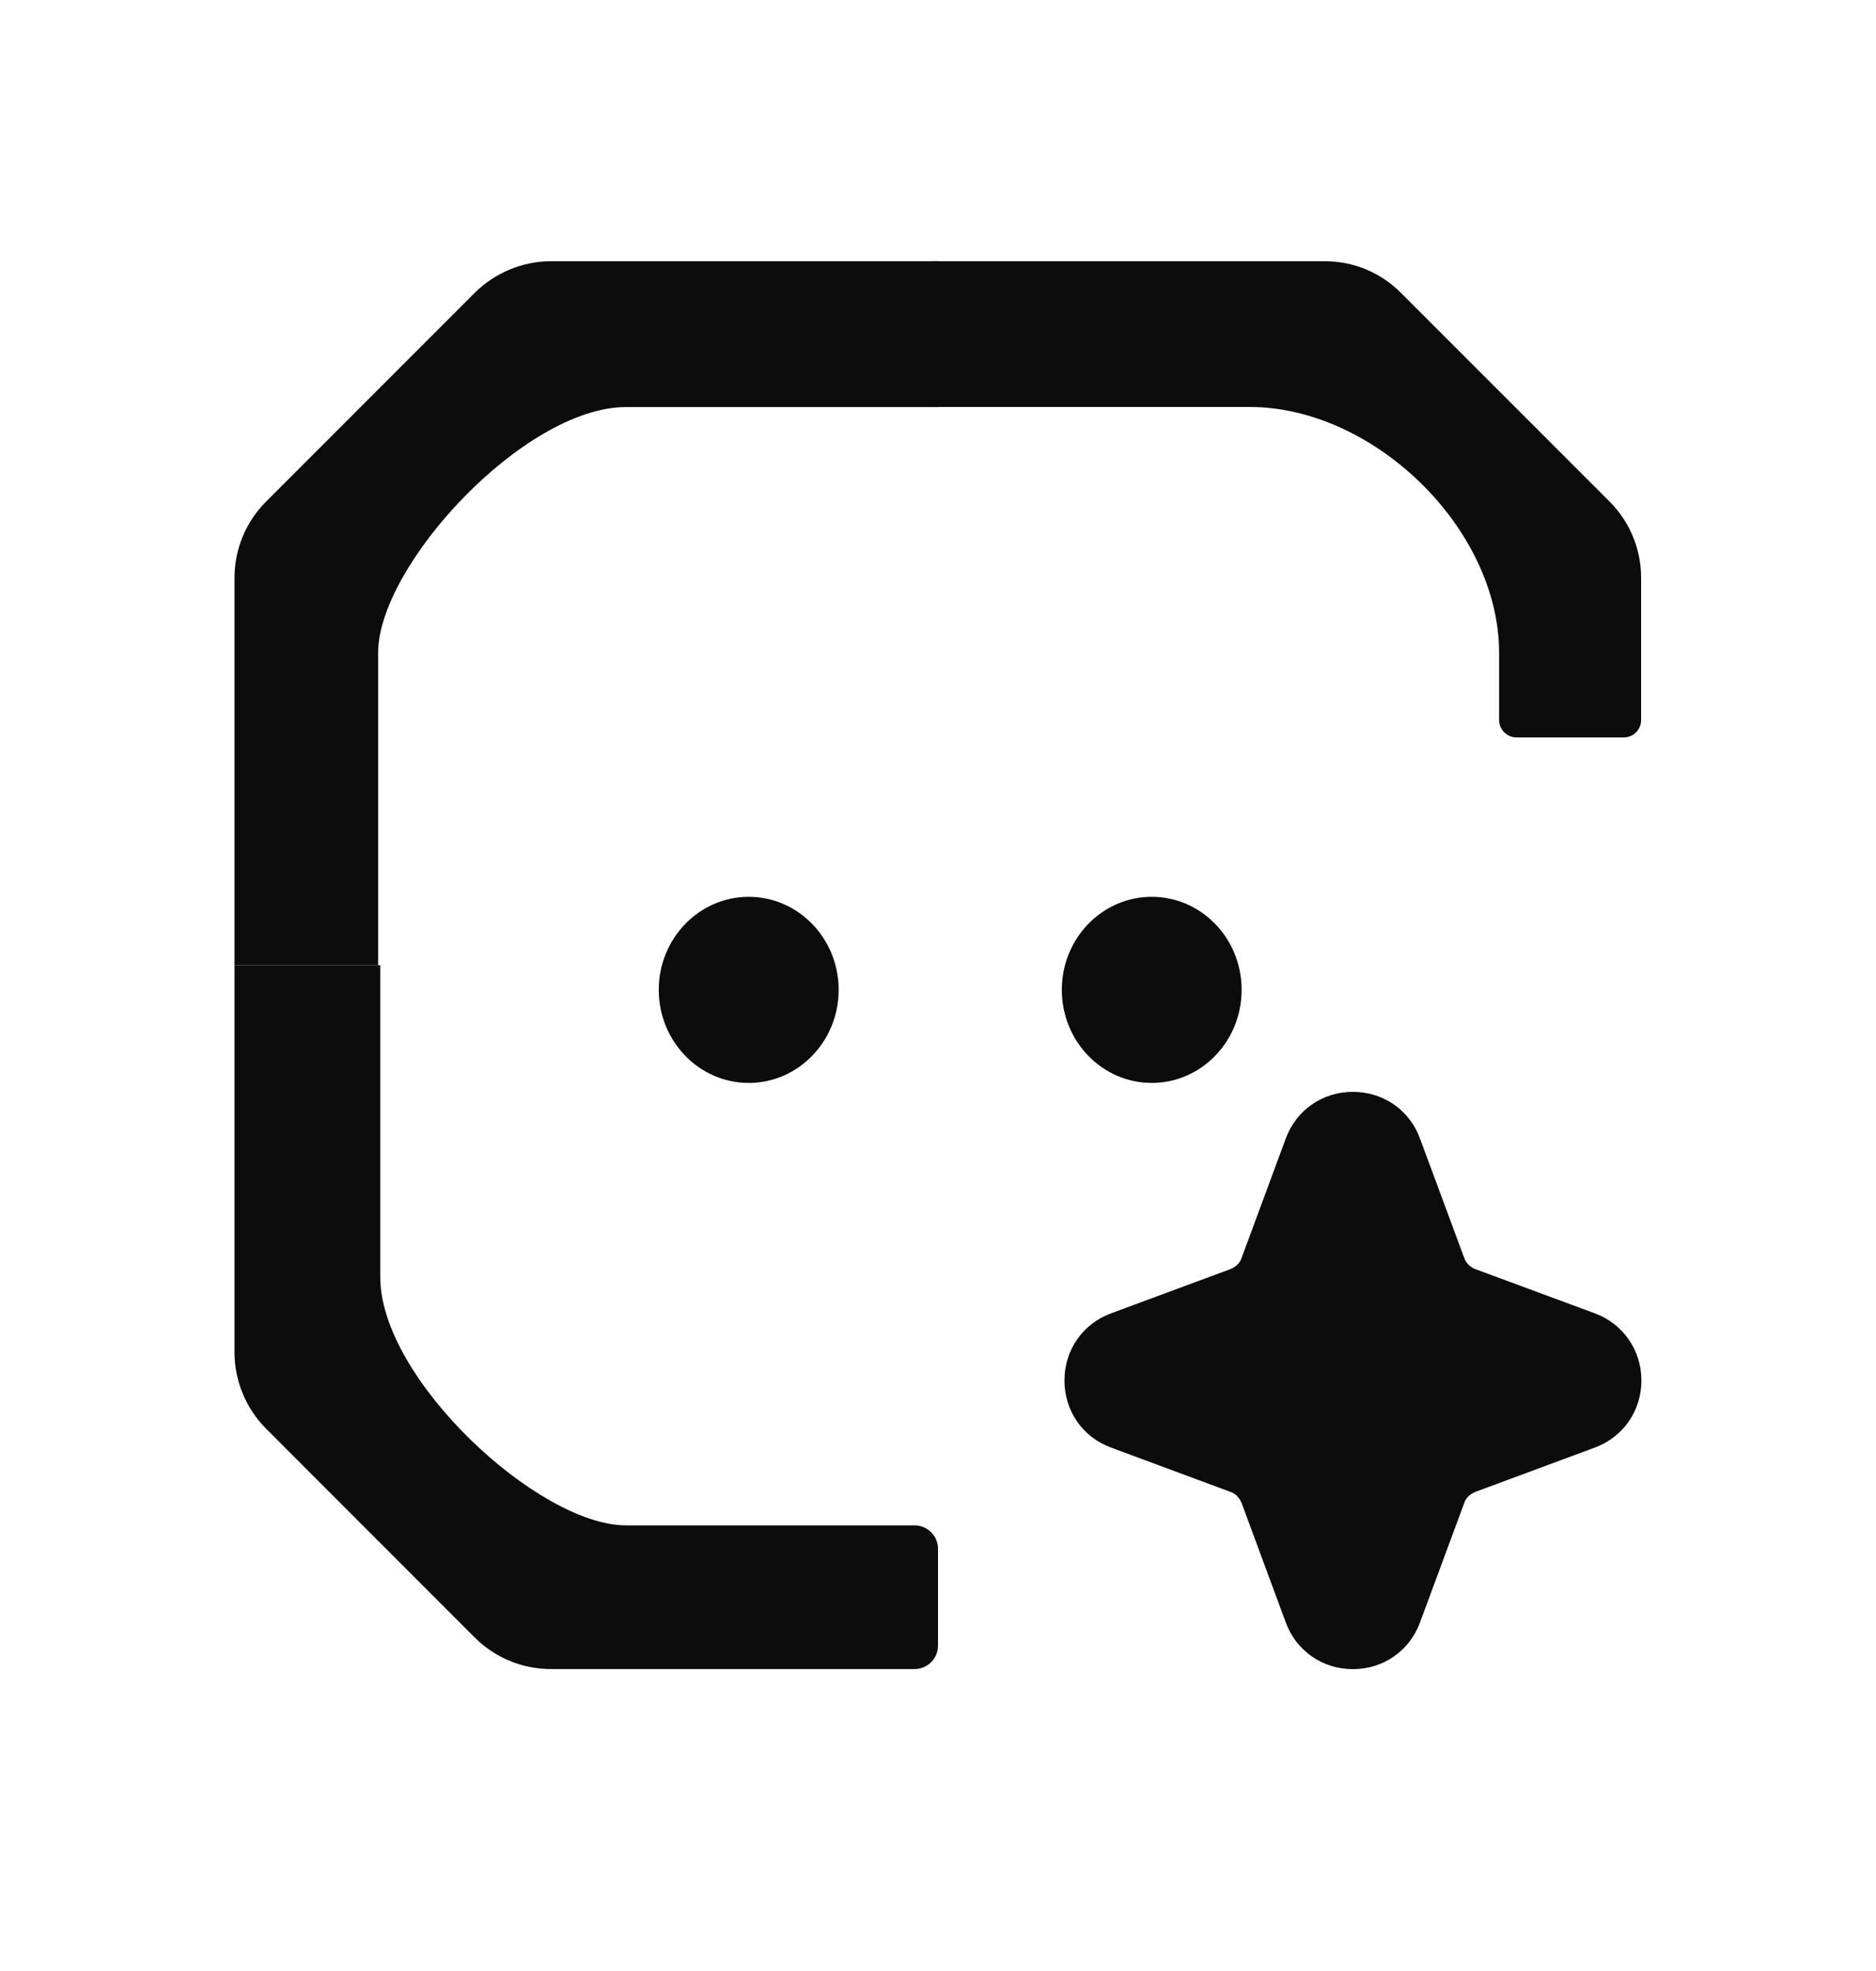 <svg width="20" height="21" viewBox="0 0 20 21" fill="none" xmlns="http://www.w3.org/2000/svg">
<path d="M9.93 4.336H13.322C14.647 4.336 15.982 5.631 15.982 6.956V7.672C15.982 7.774 16.065 7.857 16.167 7.857H17.311C17.413 7.857 17.496 7.774 17.496 7.672V6.156C17.496 5.85 17.374 5.558 17.159 5.343L14.935 3.12C14.718 2.902 14.429 2.783 14.122 2.783H9.93V4.336Z" fill="#0C0C0C"/>
<path d="M10 2.783L5.874 2.783C5.571 2.783 5.275 2.907 5.061 3.12L2.837 5.344C2.621 5.559 2.5 5.851 2.5 6.156L2.5 10.283H4.031V6.956C4.031 6.025 5.589 4.337 6.675 4.337H10V2.783Z" fill="#0C0C0C"/>
<path d="M2.5 10.283L2.5 14.409C2.5 14.712 2.623 15.009 2.837 15.222L5.06 17.446C5.276 17.662 5.568 17.783 5.873 17.783L9.75 17.783C9.888 17.783 10 17.671 10 17.533L10 16.502C10 16.364 9.888 16.252 9.75 16.252L6.673 16.252C5.742 16.252 4.054 14.694 4.054 13.608L4.054 10.283L2.5 10.283Z" fill="#0C0C0C"/>
<path d="M7.982 11.538C8.511 11.538 8.941 11.094 8.941 10.546C8.941 9.999 8.511 9.555 7.982 9.555C7.453 9.555 7.023 9.999 7.023 10.546C7.023 11.094 7.453 11.538 7.982 11.538Z" fill="#0C0C0C"/>
<path d="M12.279 11.538C12.808 11.538 13.237 11.094 13.237 10.546C13.237 9.999 12.808 9.555 12.279 9.555C11.749 9.555 11.32 9.999 11.32 10.546C11.32 11.094 11.749 11.538 12.279 11.538Z" fill="#0C0C0C"/>
<path d="M13.707 17.285C13.819 17.59 14.1 17.784 14.423 17.784C14.746 17.784 15.028 17.59 15.139 17.285L15.609 16.017C15.626 15.959 15.673 15.918 15.732 15.894L17 15.424C17.305 15.313 17.499 15.031 17.499 14.708C17.499 14.386 17.305 14.104 17 13.992L15.732 13.523C15.704 13.513 15.678 13.497 15.656 13.475C15.635 13.454 15.619 13.428 15.609 13.399L15.139 12.132C15.028 11.826 14.746 11.633 14.423 11.633C14.1 11.633 13.819 11.826 13.707 12.132L13.238 13.399C13.22 13.458 13.173 13.499 13.114 13.523L11.847 13.992C11.541 14.104 11.348 14.386 11.348 14.708C11.348 15.031 11.541 15.313 11.847 15.424L13.114 15.894C13.173 15.912 13.214 15.959 13.238 16.017L13.707 17.285Z" fill="#0C0C0C"/>
</svg>
